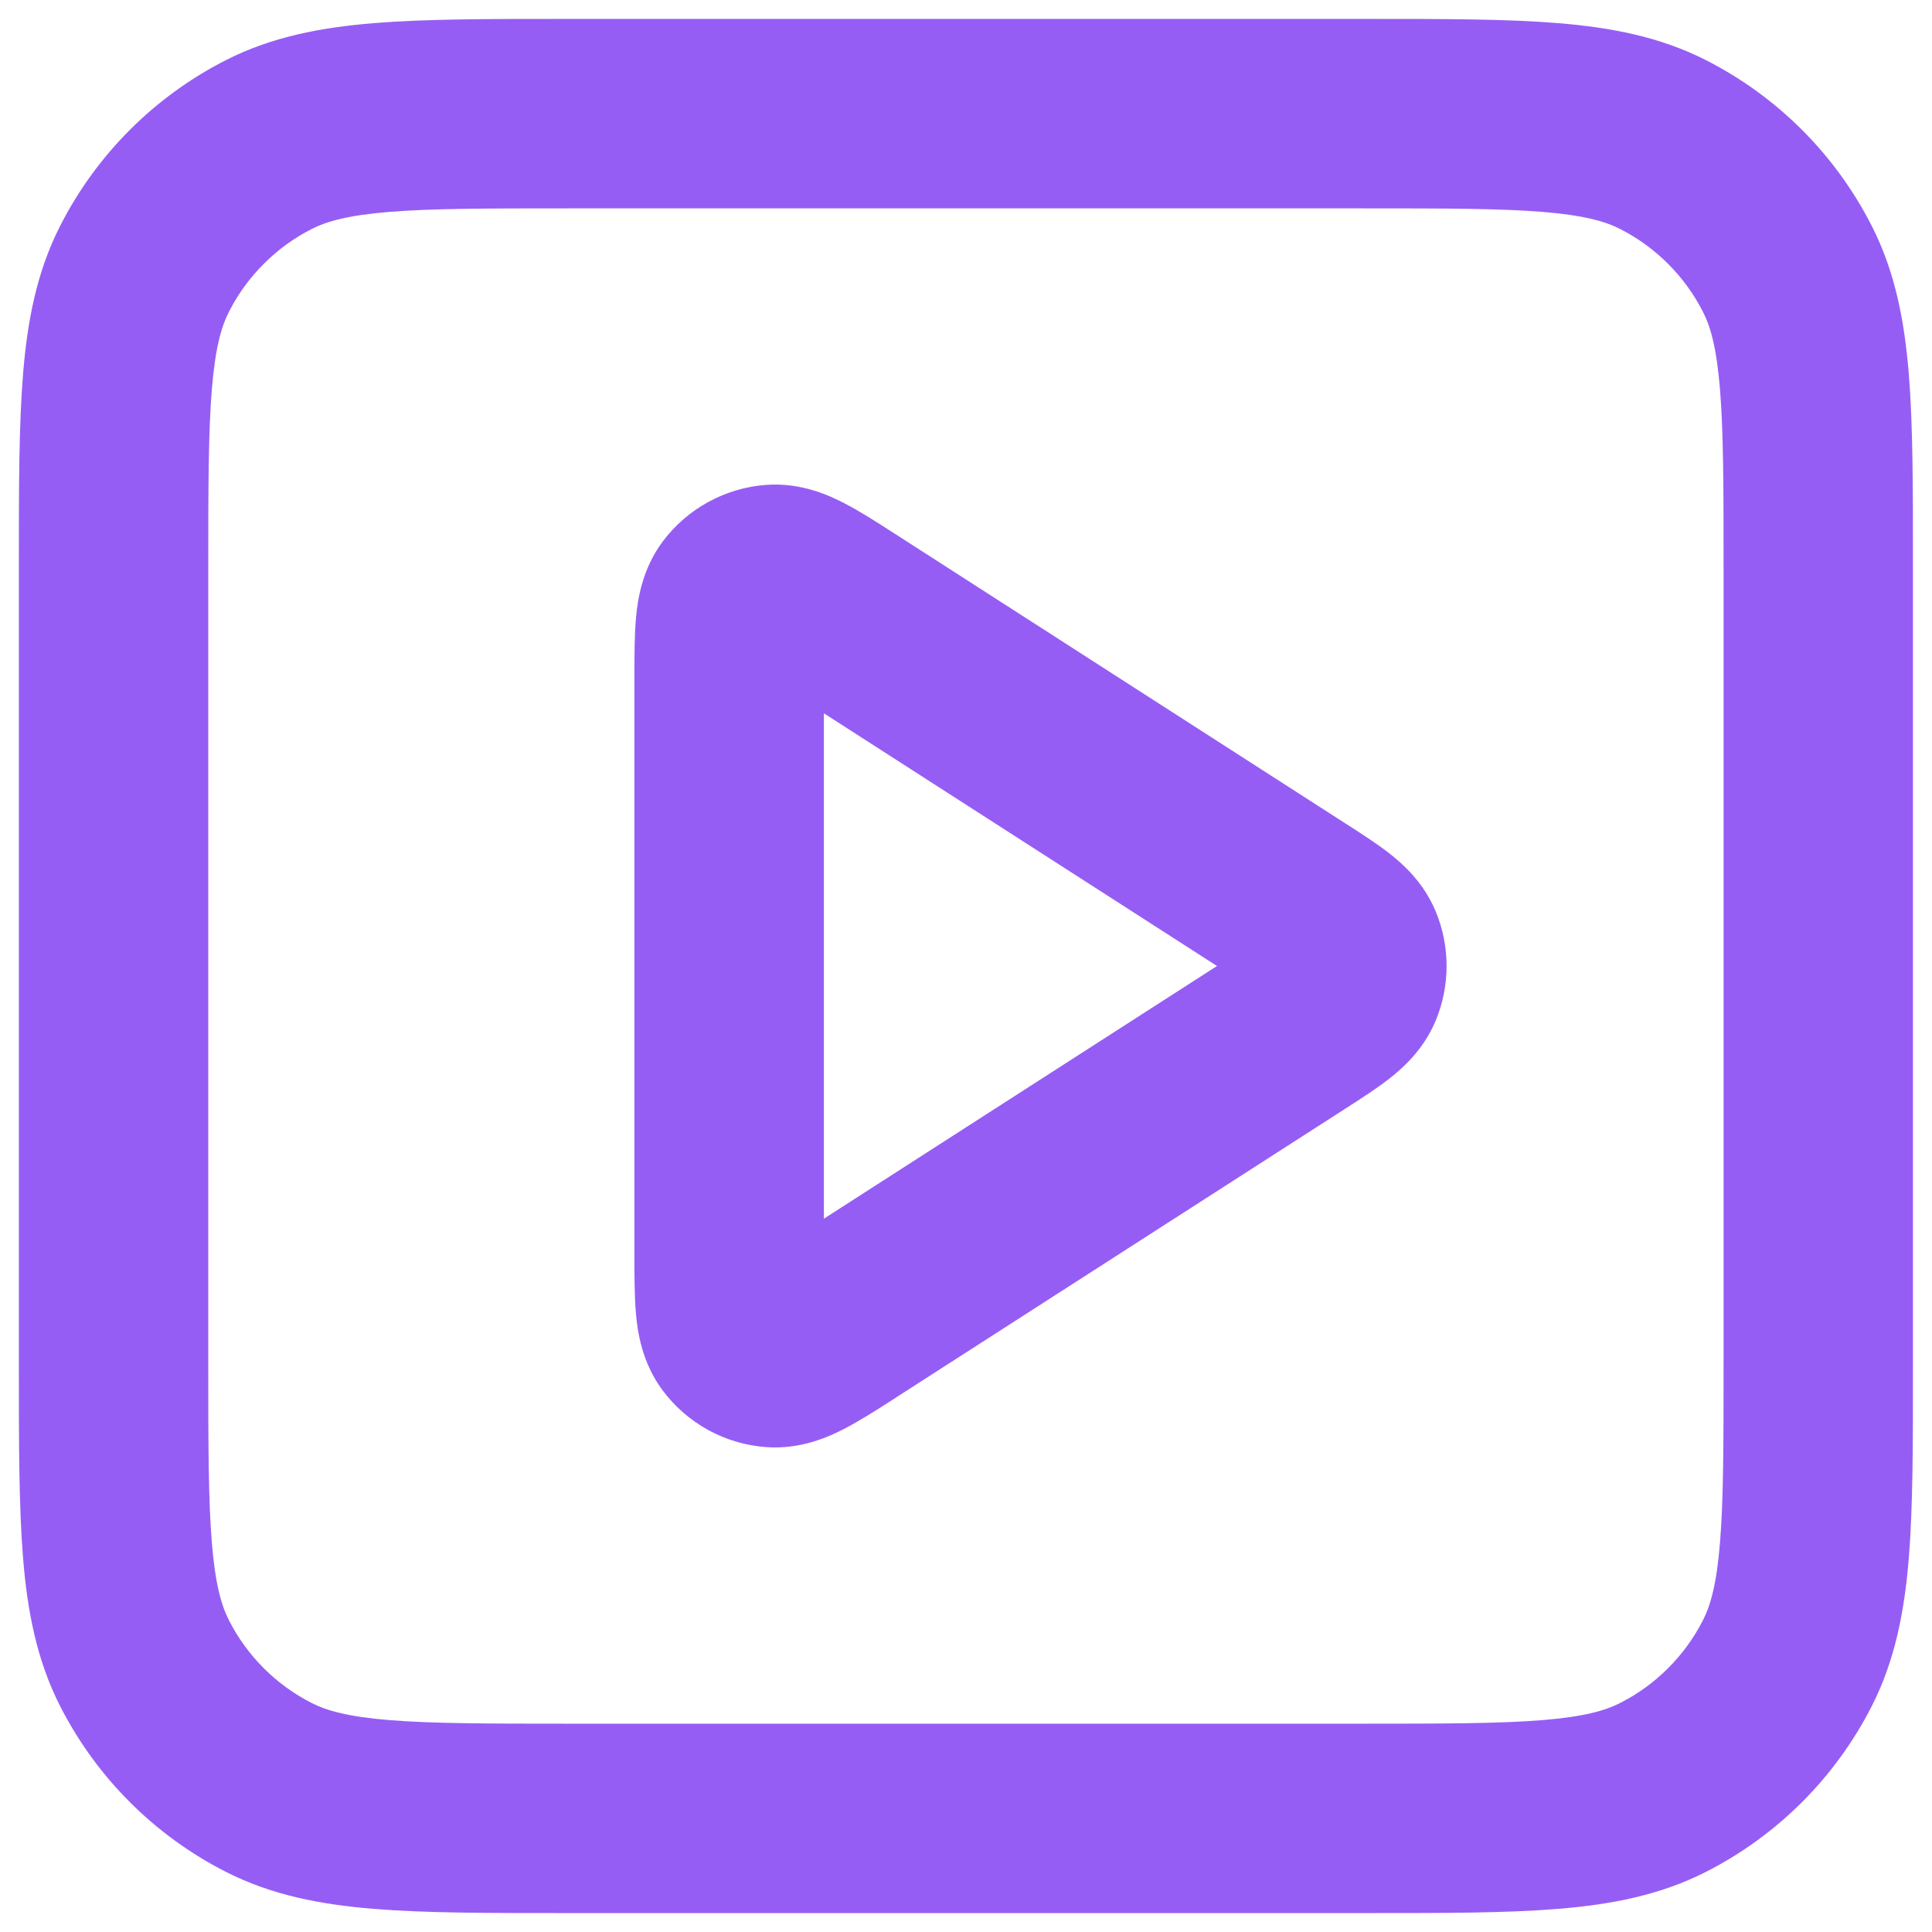 <svg width="34" height="34" viewBox="0 0 34 34" fill="none" xmlns="http://www.w3.org/2000/svg">
<path fill-rule="evenodd" clip-rule="evenodd" d="M9.93 0.333H24.067C25.409 0.333 26.516 0.333 27.418 0.407C28.355 0.484 29.216 0.648 30.025 1.06C31.28 1.699 32.3 2.719 32.939 3.974C33.351 4.782 33.515 5.644 33.592 6.58C33.665 7.482 33.665 8.59 33.665 9.931V24.069C33.665 25.411 33.665 26.518 33.592 27.42C33.515 28.357 33.351 29.218 32.939 30.027C32.3 31.281 31.28 32.301 30.025 32.94C29.216 33.352 28.355 33.517 27.418 33.593C26.516 33.667 25.409 33.667 24.068 33.667H9.93C8.588 33.667 7.481 33.667 6.579 33.593C5.642 33.517 4.781 33.352 3.972 32.94C2.718 32.301 1.698 31.281 1.059 30.027C0.647 29.218 0.482 28.357 0.406 27.42C0.332 26.518 0.332 25.411 0.332 24.069V9.931C0.332 8.59 0.332 7.482 0.406 6.58C0.482 5.644 0.647 4.782 1.059 3.974C1.698 2.719 2.718 1.699 3.972 1.06C4.781 0.648 5.642 0.484 6.579 0.407C7.481 0.333 8.588 0.333 9.93 0.333ZM6.85 3.729C6.12 3.789 5.746 3.897 5.485 4.03C4.858 4.35 4.348 4.86 4.029 5.487C3.896 5.748 3.788 6.121 3.728 6.852C3.667 7.602 3.665 8.573 3.665 10V24C3.665 25.428 3.667 26.398 3.728 27.148C3.788 27.879 3.896 28.253 4.029 28.514C4.348 29.141 4.858 29.651 5.485 29.97C5.746 30.103 6.12 30.211 6.85 30.271C7.601 30.332 8.571 30.334 9.999 30.334H23.999C25.426 30.334 26.397 30.332 27.147 30.271C27.878 30.211 28.251 30.103 28.512 29.97C29.139 29.651 29.649 29.141 29.969 28.514C30.102 28.253 30.21 27.879 30.269 27.148C30.331 26.398 30.332 25.428 30.332 24V10C30.332 8.573 30.331 7.602 30.269 6.852C30.21 6.121 30.102 5.748 29.969 5.487C29.649 4.86 29.139 4.35 28.512 4.03C28.251 3.897 27.878 3.789 27.147 3.729C26.397 3.668 25.426 3.667 23.999 3.667H9.999C8.571 3.667 7.601 3.668 6.85 3.729ZM15.741 9.389C15.756 9.399 15.772 9.409 15.788 9.419L23.655 14.477C23.67 14.486 23.684 14.495 23.699 14.505C23.95 14.666 24.226 14.843 24.445 15.014C24.677 15.195 25.044 15.515 25.261 16.027C25.523 16.649 25.523 17.351 25.261 17.973C25.044 18.485 24.677 18.805 24.445 18.986C24.226 19.157 23.95 19.334 23.699 19.496C23.684 19.505 23.67 19.515 23.655 19.524L15.788 24.581C15.772 24.591 15.756 24.602 15.741 24.612C15.448 24.8 15.14 24.998 14.868 25.139C14.596 25.281 14.101 25.511 13.487 25.467C12.764 25.416 12.099 25.053 11.664 24.472C11.296 23.98 11.221 23.439 11.193 23.133C11.165 22.828 11.165 22.462 11.165 22.114C11.165 22.095 11.165 22.077 11.165 22.058V11.942C11.165 11.924 11.165 11.905 11.165 11.886C11.165 11.538 11.165 11.172 11.193 10.867C11.221 10.561 11.296 10.021 11.664 9.528C12.099 8.948 12.764 8.585 13.487 8.533C14.101 8.489 14.596 8.719 14.868 8.861C15.14 9.002 15.448 9.2 15.741 9.389ZM14.499 12.553V21.447L21.417 17L14.499 12.553Z" fill="#965DF5"/>
</svg>
